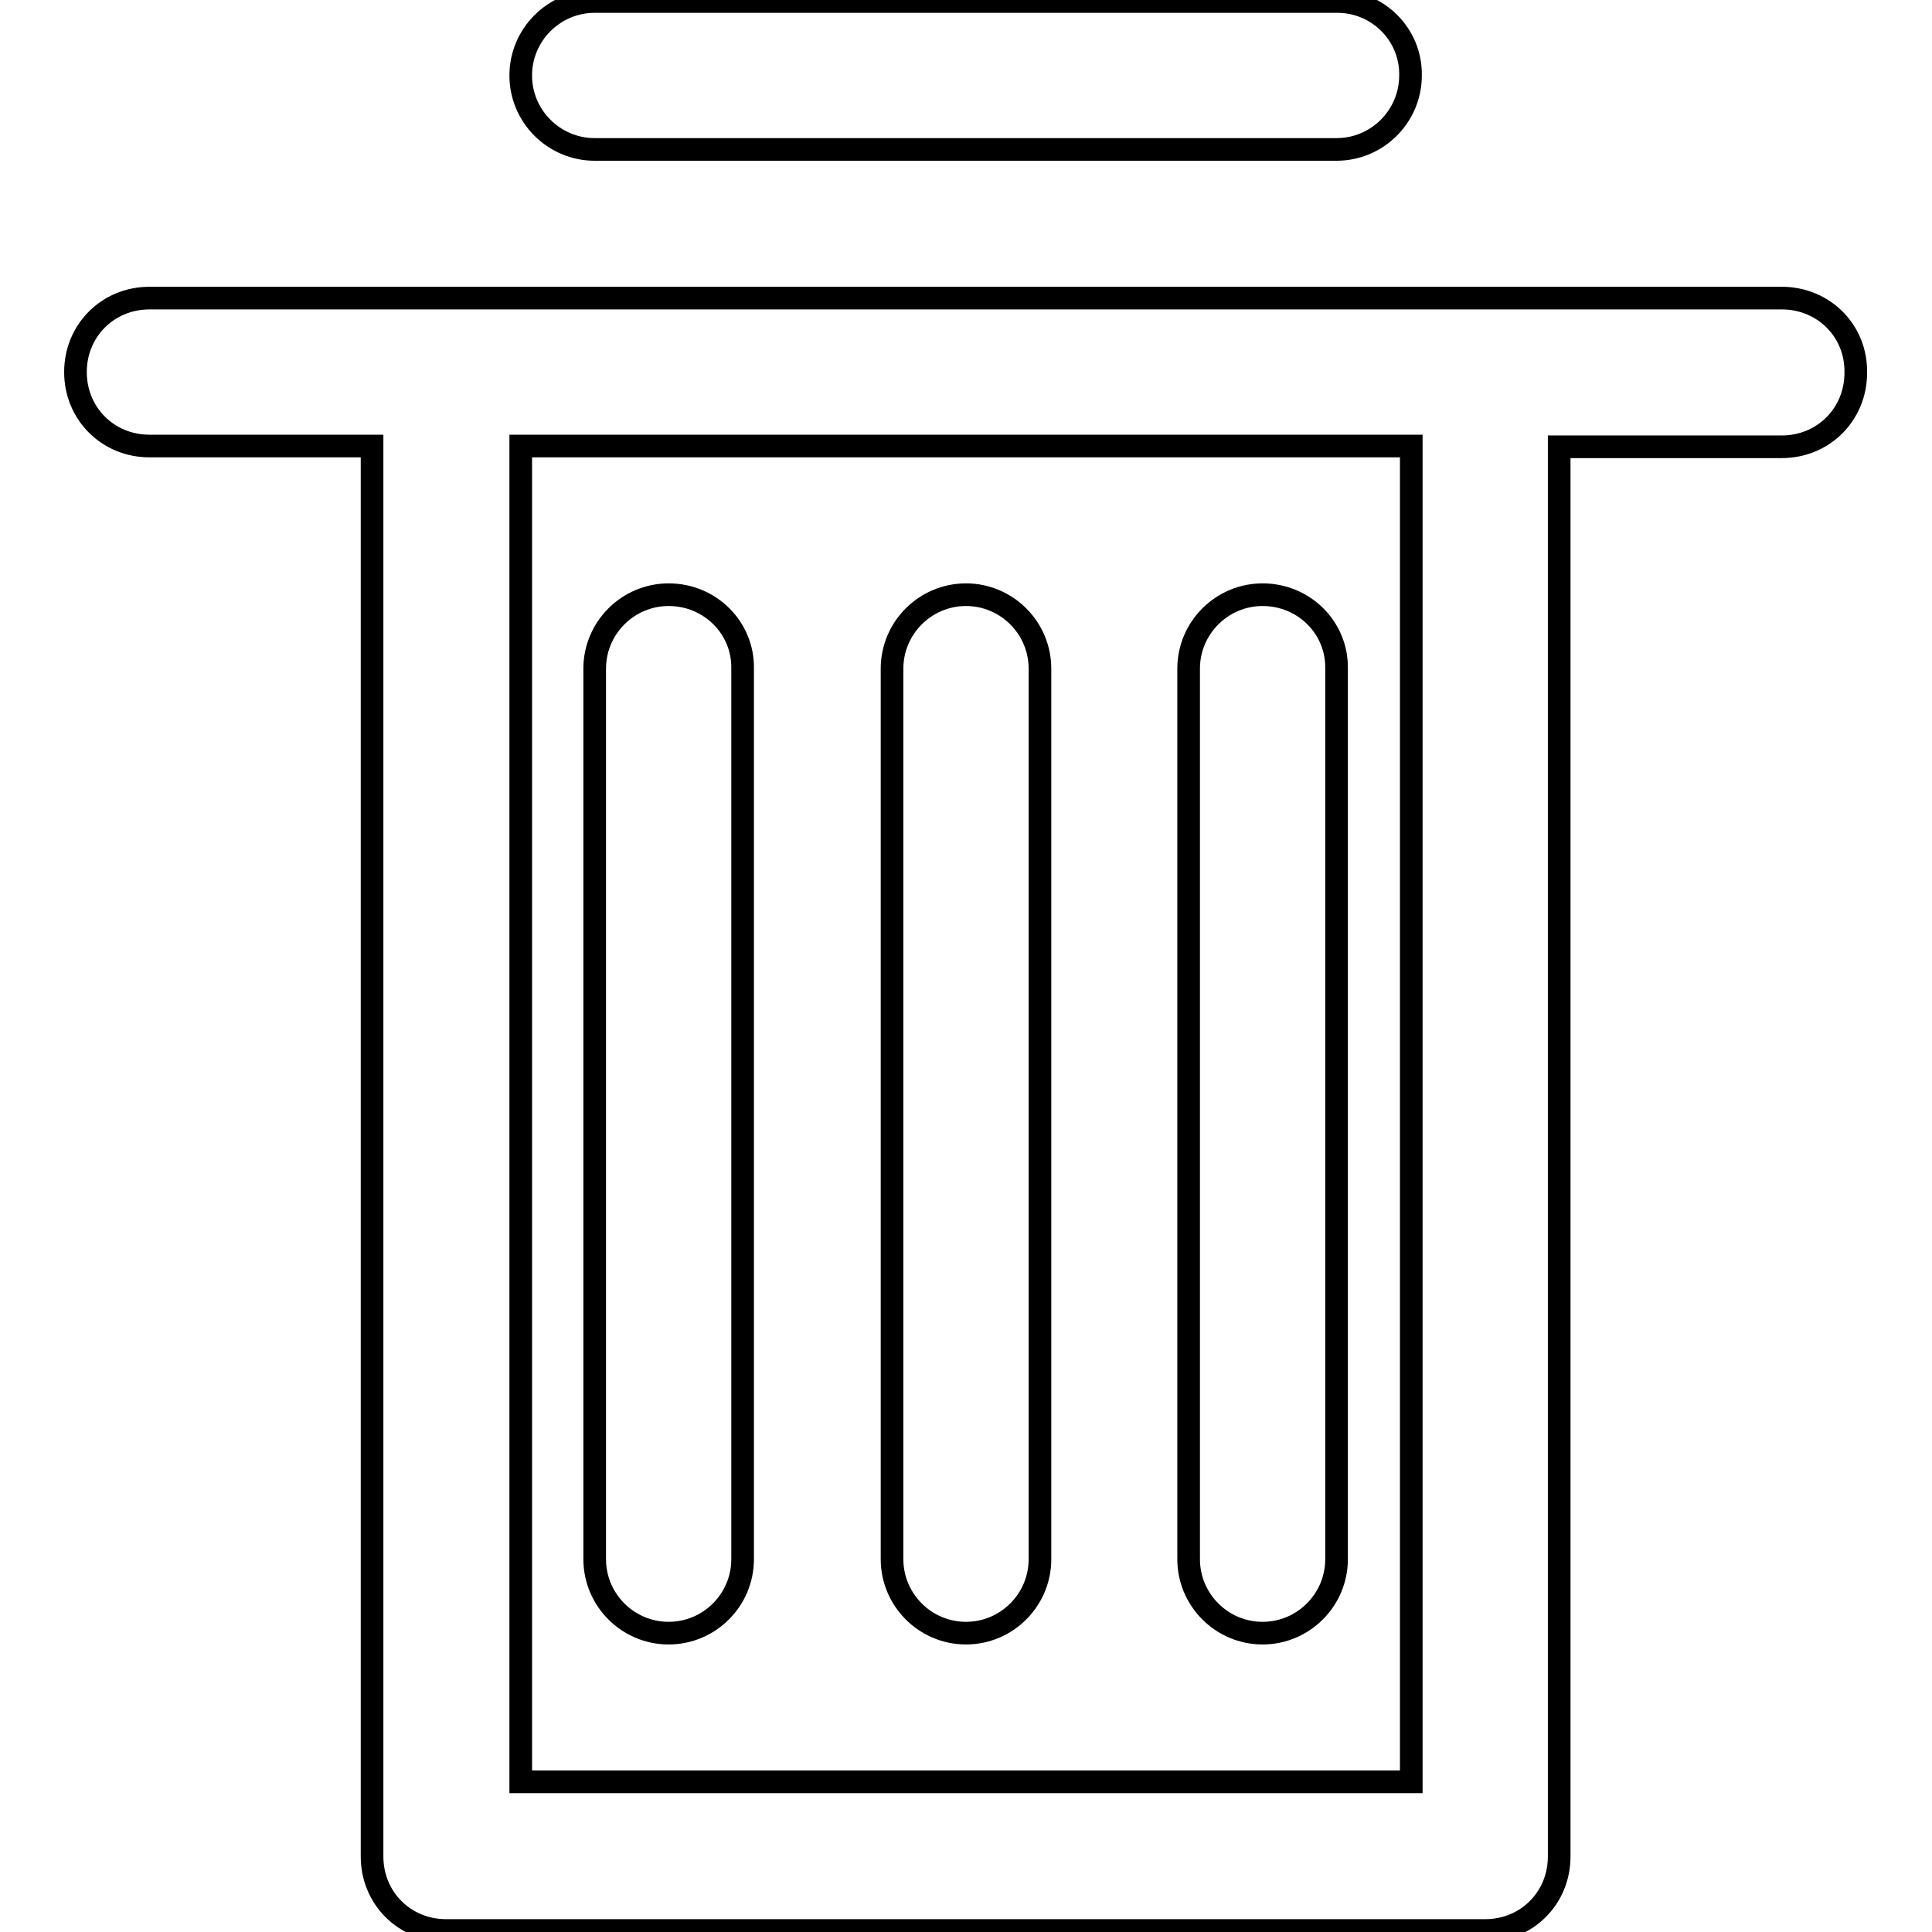 <?xml version="1.0" encoding="utf-8"?>
<!-- Svg Vector Icons : http://www.onlinewebfonts.com/icon -->
<!DOCTYPE svg PUBLIC "-//W3C//DTD SVG 1.1//EN" "http://www.w3.org/Graphics/SVG/1.1/DTD/svg11.dtd">
<svg version="1.1" xmlns="http://www.w3.org/2000/svg" xmlns:xlink="http://www.w3.org/1999/xlink" x="0px" y="0px" viewBox="0 0 256 256" enable-background="new 0 0 256 256" xml:space="preserve">
<g><g><path stroke-width="3" fill-opacity="0" stroke="#000000"  d="M177.2,0.2H78.8C73.4,0.2,69,4.6,69,10c0,5.4,4.4,9.8,9.8,9.8h98.3c5.4,0,9.8-4.4,9.8-9.8C187,4.6,182.6,0.2,177.2,0.2L177.2,0.2z"/><path stroke-width="3" fill-opacity="0" stroke="#000000"  d="M236.1,39.5H19.8c-5.5,0-9.8,4.3-9.8,9.8c0,5.5,4.3,9.8,9.8,9.8h29.5V246c0,5.5,4.3,9.8,9.8,9.8h137.7c5.5,0,9.8-4.3,9.8-9.8V59.2h29.5c5.5,0,9.8-4.3,9.8-9.8C246,43.8,241.6,39.5,236.1,39.5L236.1,39.5z M69,236.1v-177h118v177L69,236.1L69,236.1z"/><path stroke-width="3" fill-opacity="0" stroke="#000000"  d="M167.3,78.8c-5.4,0-9.8,4.4-9.8,9.8v118c0,5.4,4.4,9.8,9.8,9.8c5.4,0,9.8-4.4,9.8-9.8v-118C177.2,83.2,172.8,78.8,167.3,78.8L167.3,78.8z M128,78.8c-5.4,0-9.8,4.4-9.8,9.8v118c0,5.4,4.4,9.8,9.8,9.8s9.8-4.4,9.8-9.8v-118C137.8,83.2,133.4,78.8,128,78.8L128,78.8z M88.6,78.8c-5.4,0-9.8,4.4-9.8,9.8v118c0,5.4,4.4,9.8,9.8,9.8c5.4,0,9.8-4.4,9.8-9.8v-118C98.5,83.2,94.1,78.8,88.6,78.8L88.6,78.8z"/></g></g>
</svg>